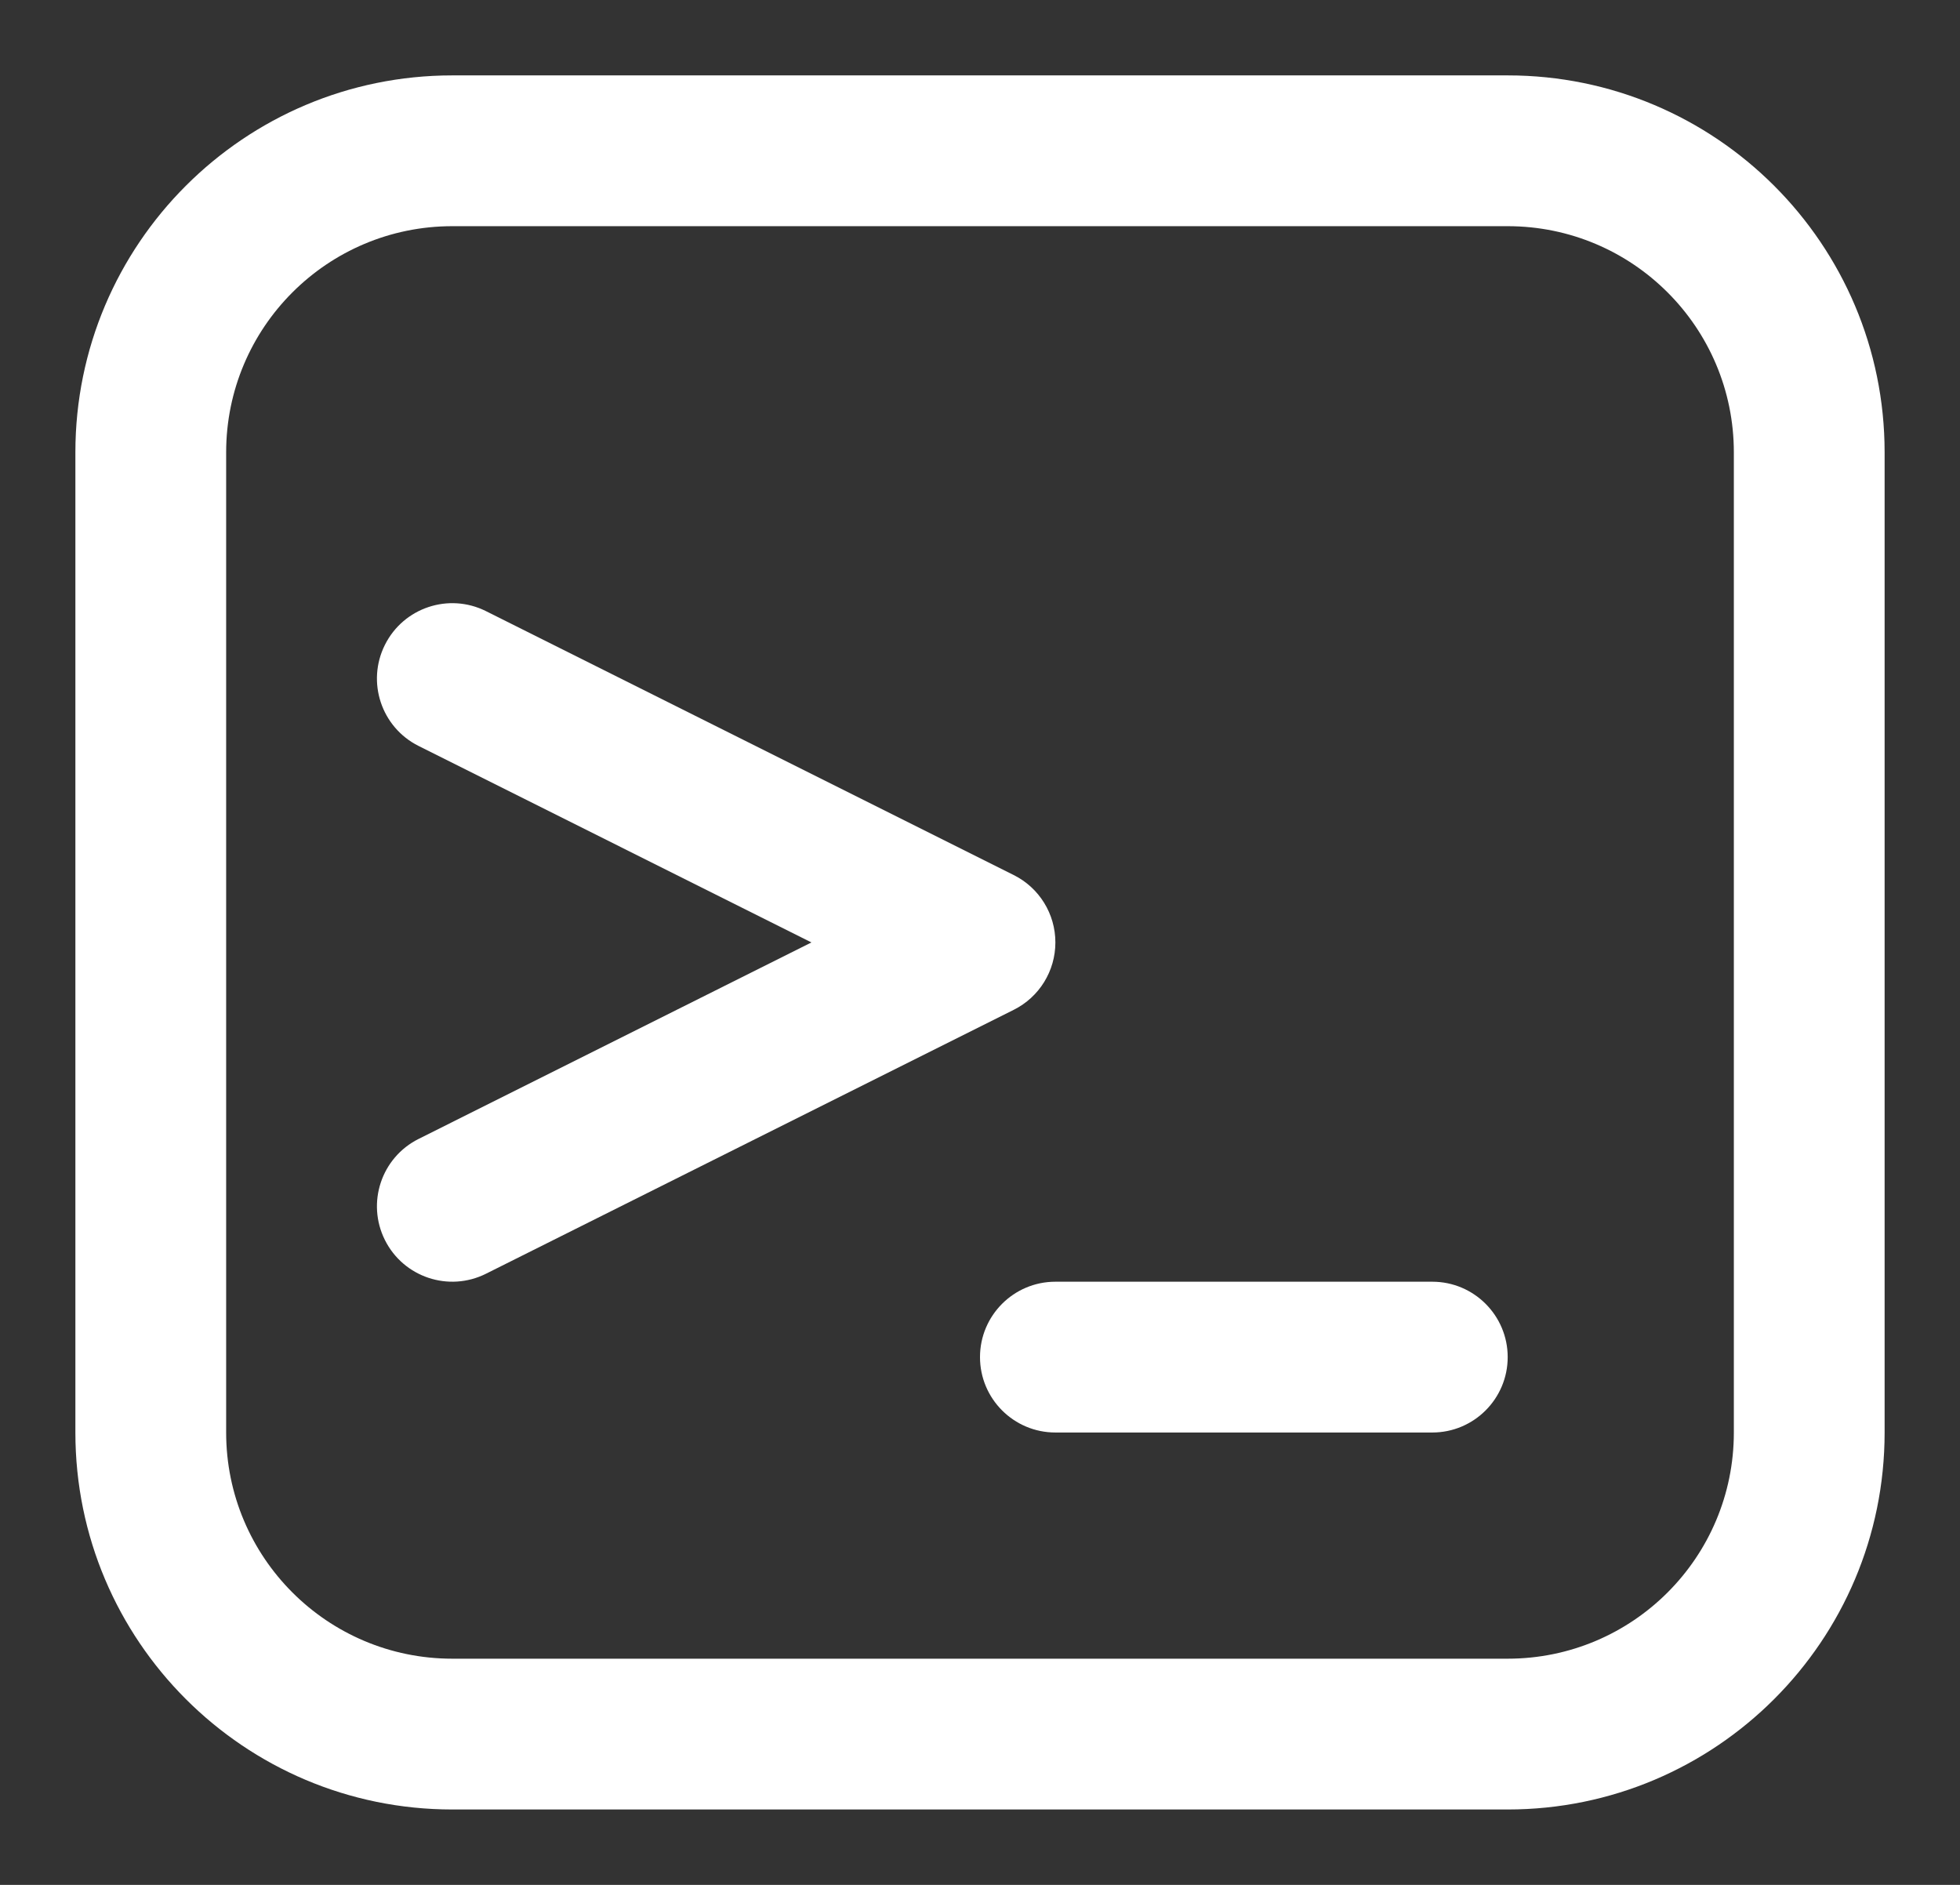 <svg width="26" height="25" viewBox="0 0 26 25" fill="none" xmlns="http://www.w3.org/2000/svg">
	<rect x="0" y="0" width="26" height="25" fill="#333333" stroke="none"/>
	<path fill-rule="evenodd" clip-rule="evenodd" d="M1 6C1 3.239 3.239 1 6 1H20C22.761 1 25 3.239 25 6V19C25 21.761 22.761 24 20 24H6C3.239 24 1 21.761 1 19V6ZM6 3C4.343 3 3 4.343 3 6V19C3 20.657 4.343 22 6 22H20C21.657 22 23 20.657 23 19V6C23 4.343 21.657 3 20 3H6ZM5.106 8.553C5.353 8.059 5.953 7.859 6.447 8.106L13.447 11.606C13.786 11.775 14 12.121 14 12.5C14 12.879 13.786 13.225 13.447 13.394L6.447 16.894C5.953 17.141 5.353 16.941 5.106 16.447C4.859 15.953 5.059 15.353 5.553 15.106L10.764 12.5L5.553 9.894C5.059 9.647 4.859 9.047 5.106 8.553ZM14 17C13.448 17 13 17.448 13 18C13 18.552 13.448 19 14 19H19C19.552 19 20 18.552 20 18C20 17.448 19.552 17 19 17H14Z" fill="white"/>
</svg>
